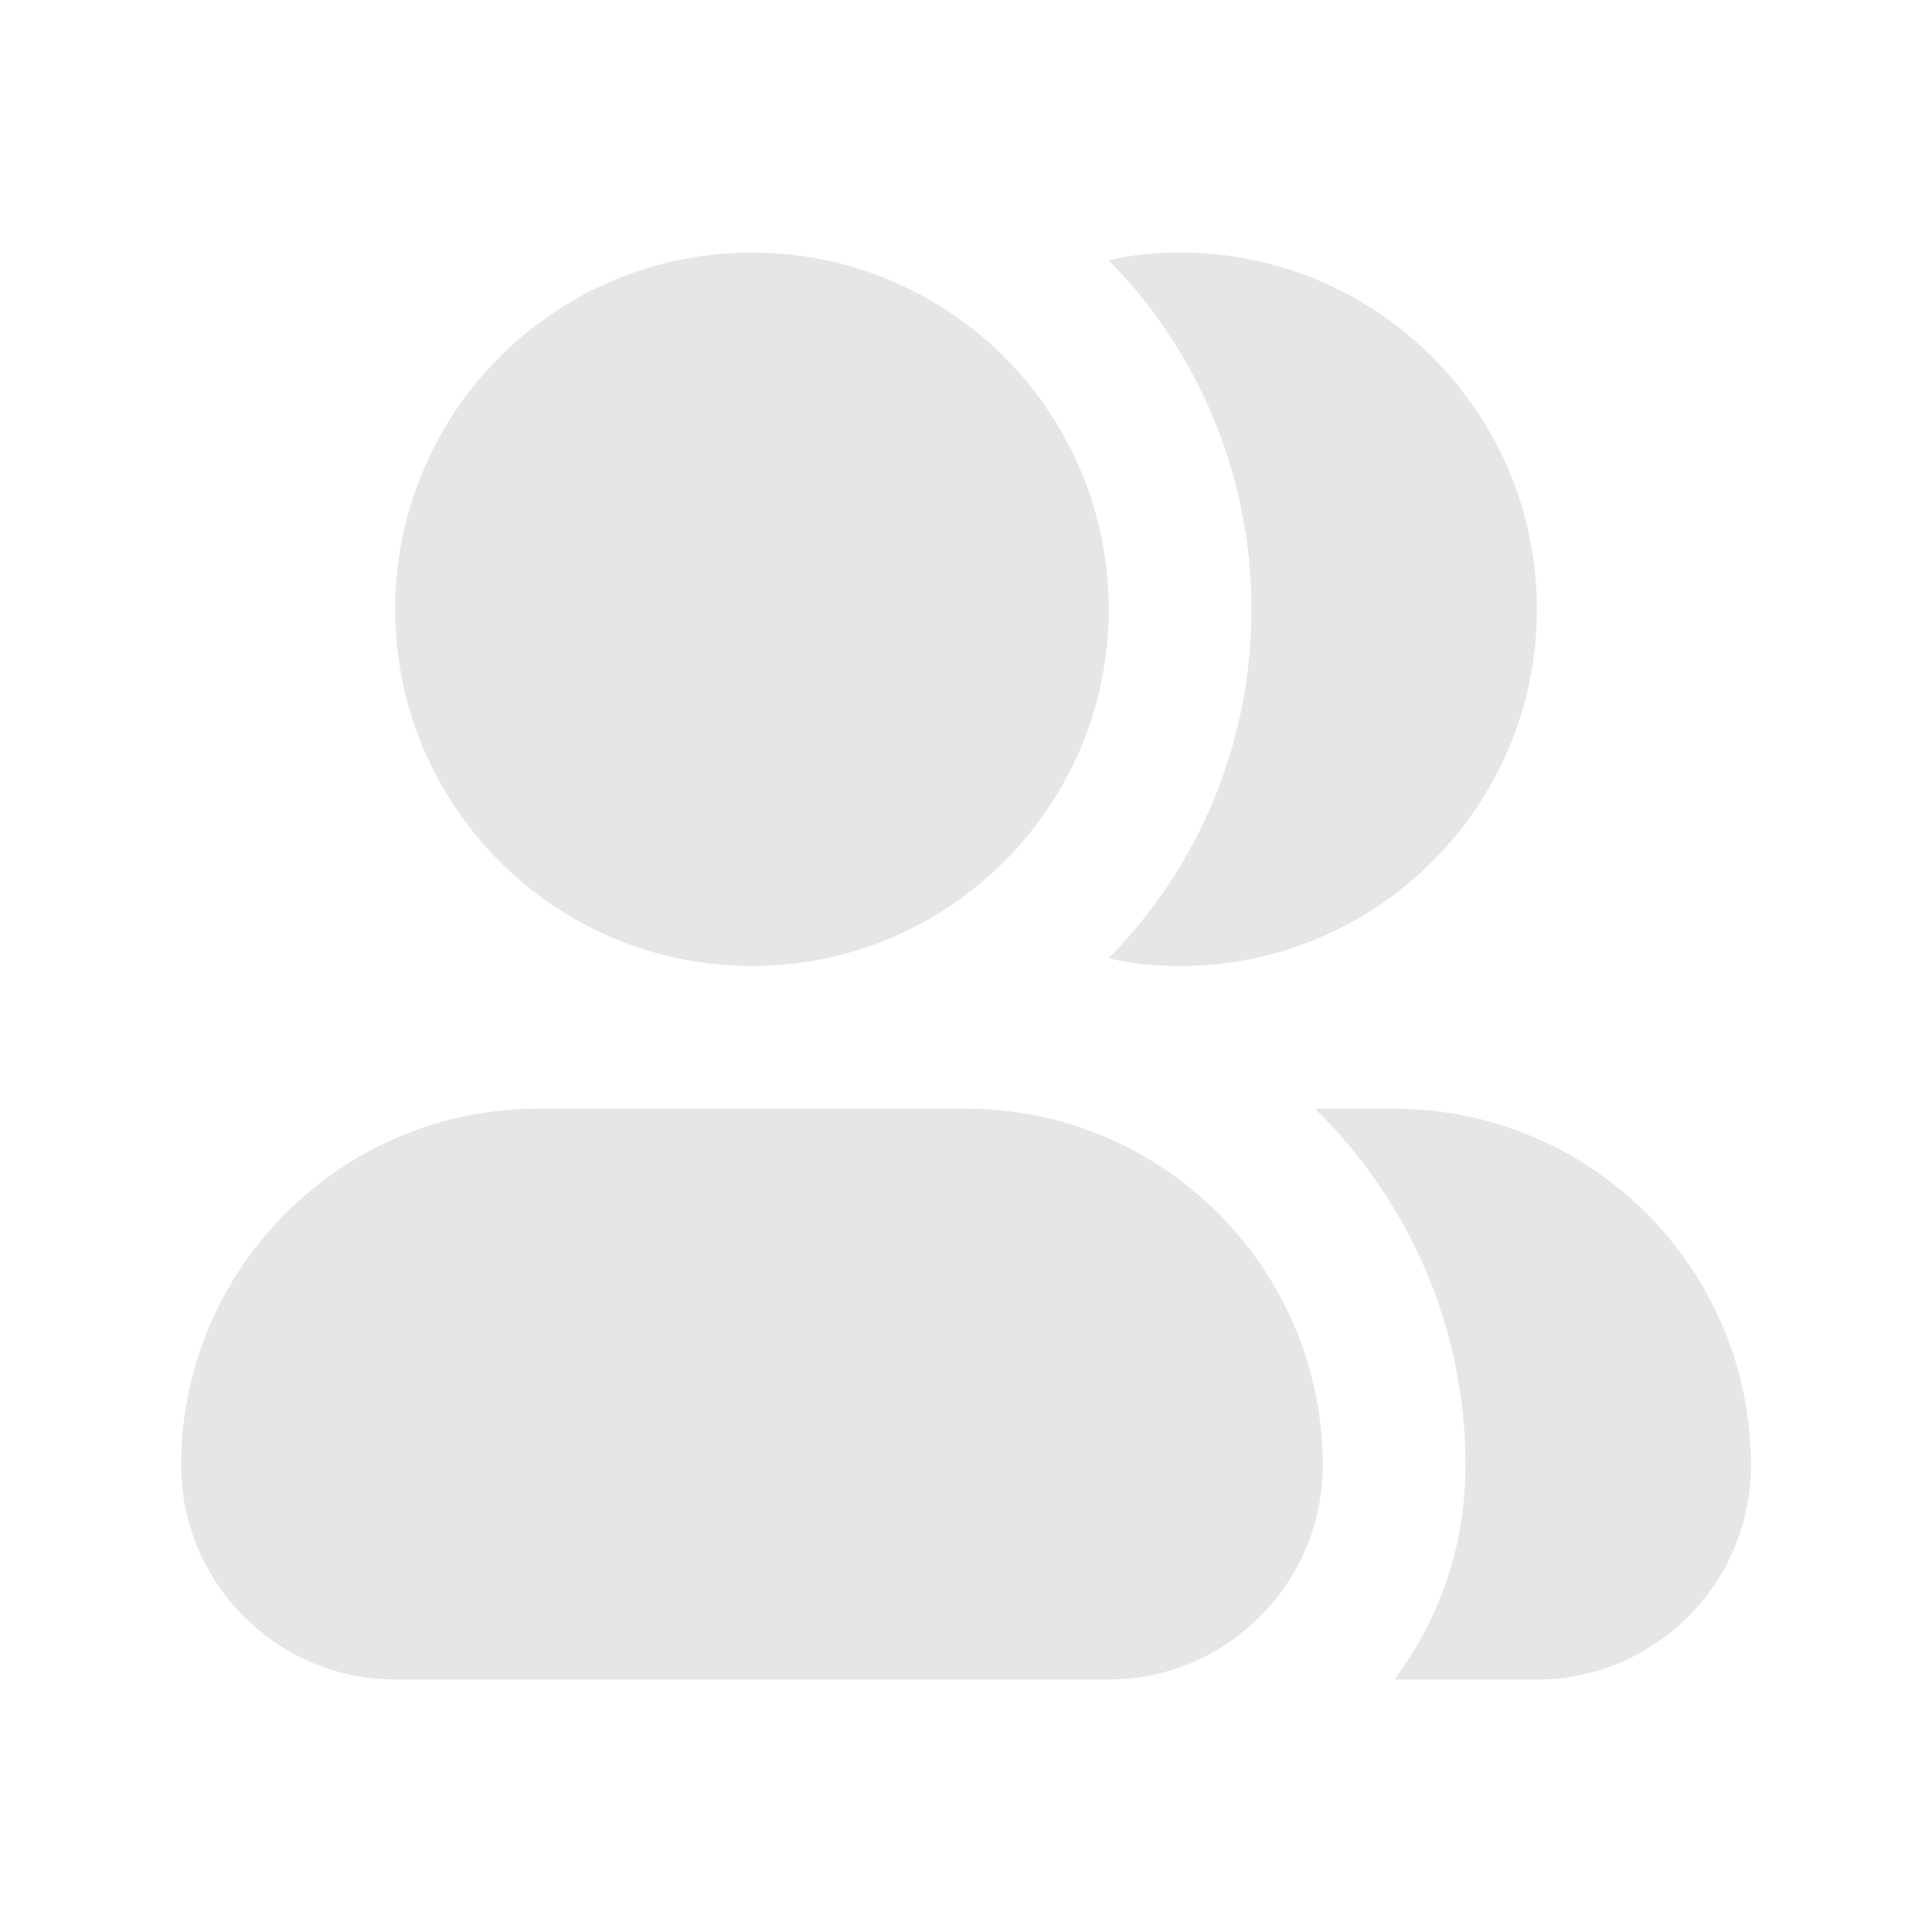 <svg width="24" height="24" viewBox="0 0 24 24" fill="none" xmlns="http://www.w3.org/2000/svg">
<path fill-rule="evenodd" clip-rule="evenodd" d="M13.773 7.569C13.773 10.016 11.789 12 9.341 12C6.893 12 4.909 10.016 4.909 7.569C4.909 5.121 6.893 3.137 9.341 3.137C11.789 3.137 13.773 5.121 13.773 7.569ZM13.773 20.864C15.235 20.864 16.432 19.667 16.432 18.205C16.432 15.759 14.446 13.773 12 13.773H6.682C4.235 13.773 2.25 15.759 2.25 18.205C2.25 19.667 3.447 20.864 4.909 20.864H13.773Z" fill="#E6E6E6"/>
<path fill-rule="evenodd" clip-rule="evenodd" d="M14.66 12C17.106 12 19.092 10.015 19.092 7.569C19.092 5.122 17.106 3.137 14.66 3.137C14.359 3.137 14.057 3.164 13.773 3.234C14.873 4.351 15.546 5.885 15.546 7.569C15.546 9.253 14.873 10.786 13.773 11.903C14.057 11.974 14.359 12 14.66 12ZM19.092 20.864C20.554 20.864 21.751 19.667 21.751 18.205C21.751 15.759 19.765 13.773 17.319 13.773H16.335C17.487 14.899 18.205 16.468 18.205 18.205C18.205 19.206 17.877 20.128 17.319 20.864H19.092Z" fill="#E6E6E6"/>
</svg>
